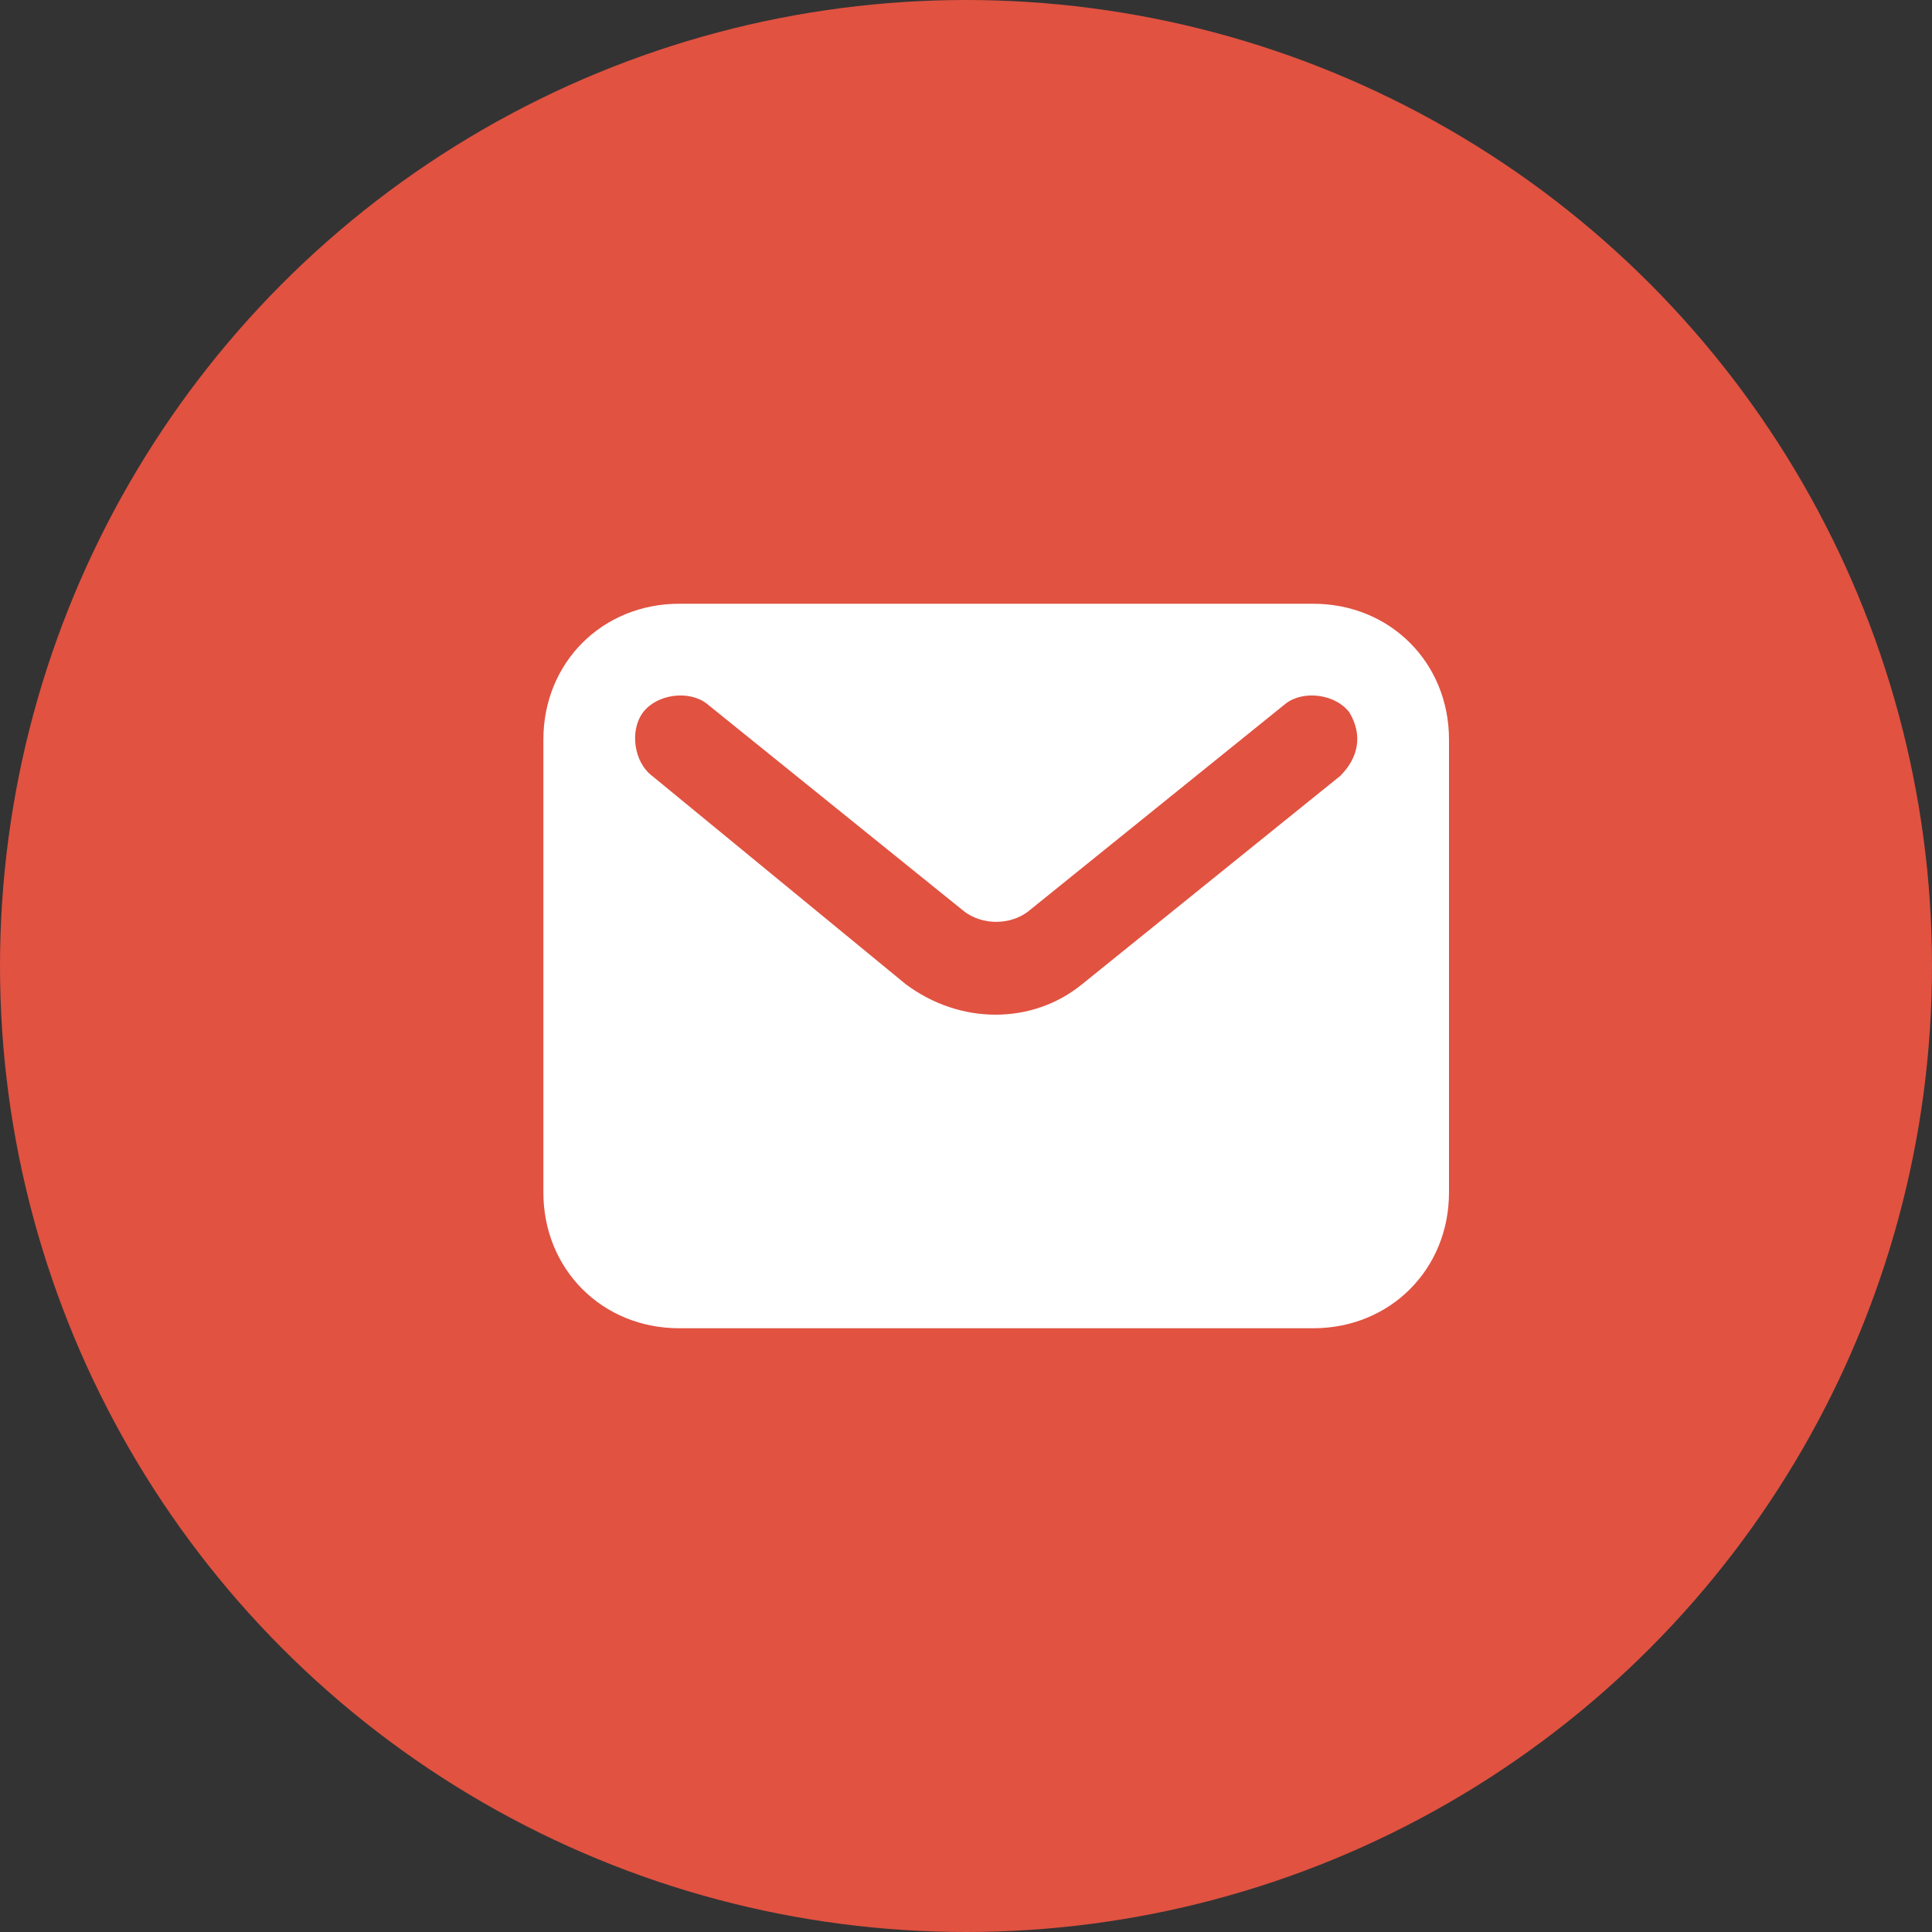 <svg xmlns="http://www.w3.org/2000/svg" width="32" height="32" viewBox="0 0 32 32" fill="none"><rect x="0" y="0" width="32" height="32" fill="#333333" stroke="none"/><circle cx="16" cy="16" r="16" fill="#E15241"></circle><path d="M21.75 10H11.25C9.975 10 9 10.975 9 12.25V19.75C9 21.025 9.975 22 11.25 22H21.75C23.025 22 24 21.025 24 19.75V12.25C24 10.975 23.025 10 21.75 10ZM22.2 12.85L17.925 16.3C17.1 16.975 15.9 16.975 15 16.3L10.8 12.85C10.5 12.625 10.425 12.1 10.65 11.8C10.875 11.5 11.4 11.425 11.7 11.65L15.975 15.1C16.275 15.325 16.725 15.325 17.025 15.1L21.3 11.65C21.6 11.425 22.125 11.5 22.35 11.8C22.575 12.175 22.5 12.55 22.2 12.85Z" fill="white"></path></svg>